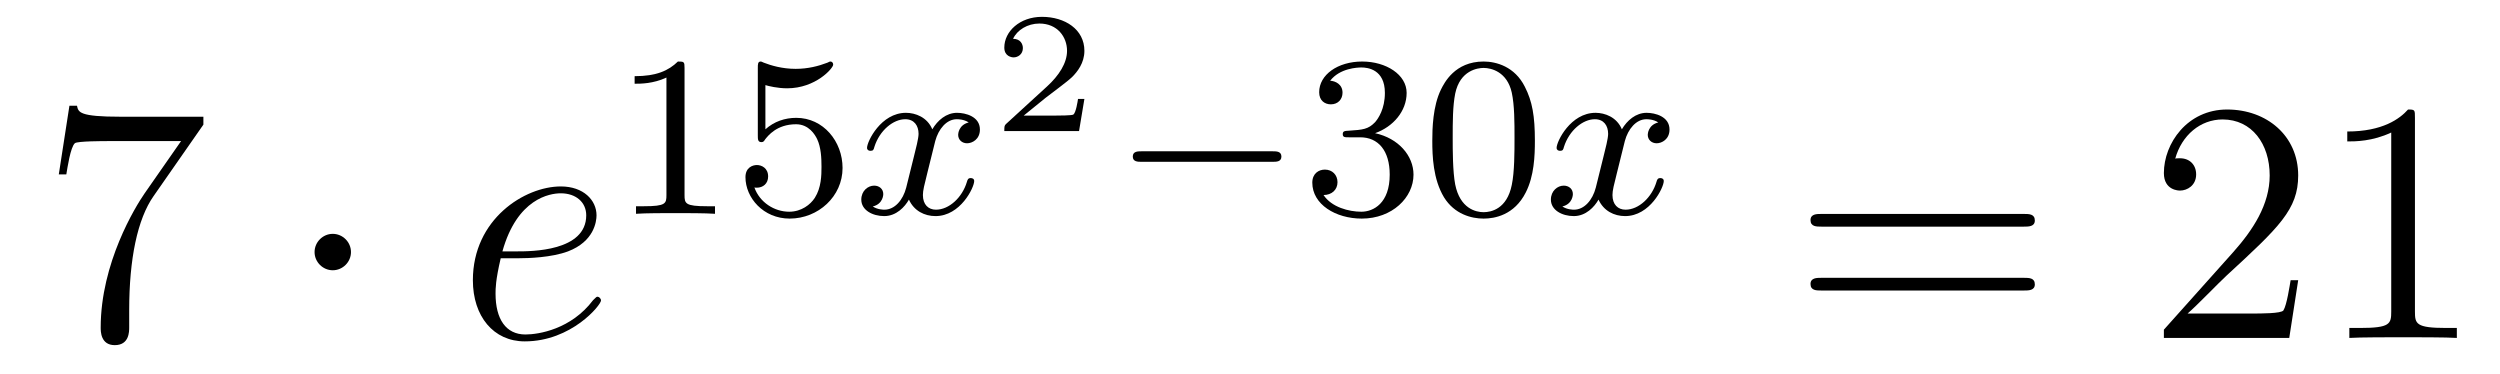 <?xml version='1.0'?>
<!-- This file was generated by dvisvgm 1.14.1 -->
<svg height='13pt' version='1.1' viewBox='0 -13 87 13' width='87pt' xmlns='http://www.w3.org/2000/svg' xmlns:xlink='http://www.w3.org/1999/xlink'>
<g id='page1'>
<g transform='matrix(1 0 0 1 -127 653)'>
<path d='M134.078 -661.663V-661.938H131.197C129.751 -661.938 129.727 -662.094 129.679 -662.321H129.416L129.046 -659.93H129.308C129.344 -660.145 129.452 -660.887 129.608 -661.018C129.703 -661.09 130.6 -661.09 130.767 -661.09H133.301L132.034 -659.273C131.711 -658.807 130.504 -656.846 130.504 -654.599C130.504 -654.467 130.504 -653.989 130.994 -653.989C131.496 -653.989 131.496 -654.455 131.496 -654.611V-655.208C131.496 -656.989 131.783 -658.376 132.345 -659.177L134.078 -661.663Z' fill-rule='evenodd'/>
<path d='M139.214 -657.228C139.214 -657.575 138.927 -657.862 138.58 -657.862C138.234 -657.862 137.947 -657.575 137.947 -657.228C137.947 -656.882 138.234 -656.595 138.58 -656.595C138.927 -656.595 139.214 -656.882 139.214 -657.228Z' fill-rule='evenodd'/>
<path d='M145.058 -657.013C145.381 -657.013 146.194 -657.037 146.767 -657.252C147.676 -657.599 147.759 -658.293 147.759 -658.507C147.759 -659.033 147.306 -659.512 146.516 -659.512C145.261 -659.512 143.456 -658.376 143.456 -656.248C143.456 -654.993 144.174 -654.12 145.261 -654.12C146.887 -654.12 147.915 -655.387 147.915 -655.543C147.915 -655.615 147.843 -655.674 147.795 -655.674C147.759 -655.674 147.748 -655.662 147.64 -655.555C146.875 -654.539 145.74 -654.36 145.285 -654.36C144.604 -654.36 144.245 -654.897 144.245 -655.782C144.245 -655.949 144.245 -656.248 144.425 -657.013H145.058ZM144.484 -657.252C144.998 -659.093 146.134 -659.273 146.516 -659.273C147.042 -659.273 147.401 -658.962 147.401 -658.507C147.401 -657.252 145.488 -657.252 144.986 -657.252H144.484Z' fill-rule='evenodd'/>
<path d='M150.822 -663.636C150.822 -663.851 150.806 -663.859 150.591 -663.859C150.264 -663.54 149.842 -663.349 149.085 -663.349V-663.086C149.3 -663.086 149.73 -663.086 150.192 -663.301V-659.213C150.192 -658.918 150.169 -658.823 149.412 -658.823H149.133V-658.56C149.459 -658.584 150.145 -658.584 150.503 -658.584C150.862 -658.584 151.555 -658.584 151.882 -658.56V-658.823H151.603C150.846 -658.823 150.822 -658.918 150.822 -659.213V-663.636ZM153.636 -663.038C153.739 -663.006 154.058 -662.927 154.392 -662.927C155.389 -662.927 155.994 -663.628 155.994 -663.747C155.994 -663.835 155.938 -663.859 155.898 -663.859C155.883 -663.859 155.867 -663.859 155.795 -663.819C155.484 -663.7 155.118 -663.604 154.688 -663.604C154.217 -663.604 153.827 -663.723 153.58 -663.819C153.5 -663.859 153.484 -663.859 153.476 -663.859C153.372 -663.859 153.372 -663.771 153.372 -663.628V-661.293C153.372 -661.15 153.372 -661.054 153.5 -661.054C153.564 -661.054 153.588 -661.086 153.627 -661.15C153.723 -661.269 154.026 -661.676 154.703 -661.676C155.15 -661.676 155.365 -661.309 155.437 -661.158C155.572 -660.871 155.588 -660.504 155.588 -660.193C155.588 -659.899 155.58 -659.468 155.357 -659.118C155.205 -658.879 154.887 -658.632 154.464 -658.632C153.946 -658.632 153.436 -658.958 153.253 -659.476C153.277 -659.468 153.325 -659.468 153.333 -659.468C153.556 -659.468 153.731 -659.612 153.731 -659.859C153.731 -660.154 153.5 -660.257 153.341 -660.257C153.197 -660.257 152.942 -660.177 152.942 -659.835C152.942 -659.118 153.564 -658.393 154.48 -658.393C155.476 -658.393 156.321 -659.166 156.321 -660.154C156.321 -661.078 155.652 -661.899 154.711 -661.899C154.313 -661.899 153.938 -661.771 153.636 -661.5V-663.038Z' fill-rule='evenodd'/>
<path d='M160.711 -661.739C160.36 -661.652 160.344 -661.341 160.344 -661.309C160.344 -661.134 160.479 -661.014 160.655 -661.014S161.101 -661.15 161.101 -661.492C161.101 -661.947 160.599 -662.074 160.304 -662.074C159.93 -662.074 159.627 -661.811 159.444 -661.5C159.268 -661.923 158.854 -662.074 158.527 -662.074C157.659 -662.074 157.173 -661.078 157.173 -660.855C157.173 -660.783 157.228 -660.751 157.292 -660.751C157.388 -660.751 157.404 -660.791 157.428 -660.887C157.611 -661.468 158.089 -661.851 158.503 -661.851C158.814 -661.851 158.966 -661.628 158.966 -661.341C158.966 -661.182 158.87 -660.815 158.806 -660.56C158.75 -660.329 158.575 -659.62 158.535 -659.468C158.424 -659.038 158.137 -658.703 157.778 -658.703C157.746 -658.703 157.539 -658.703 157.372 -658.815C157.738 -658.902 157.738 -659.237 157.738 -659.245C157.738 -659.428 157.595 -659.54 157.42 -659.54C157.204 -659.54 156.973 -659.357 156.973 -659.054C156.973 -658.687 157.364 -658.48 157.77 -658.48C158.193 -658.48 158.487 -658.799 158.631 -659.054C158.806 -658.663 159.173 -658.48 159.555 -658.48C160.424 -658.48 160.902 -659.476 160.902 -659.699C160.902 -659.779 160.838 -659.803 160.782 -659.803C160.687 -659.803 160.671 -659.747 160.647 -659.667C160.488 -659.134 160.033 -658.703 159.571 -658.703C159.308 -658.703 159.117 -658.879 159.117 -659.213C159.117 -659.373 159.165 -659.556 159.276 -660.002C159.332 -660.241 159.507 -660.942 159.547 -661.094C159.659 -661.508 159.938 -661.851 160.296 -661.851C160.336 -661.851 160.543 -661.851 160.711 -661.739Z' fill-rule='evenodd'/>
<path d='M164.737 -662.557H164.515C164.503 -662.474 164.443 -662.079 164.354 -662.014C164.312 -661.978 163.828 -661.978 163.744 -661.978H162.626L163.391 -662.599C163.595 -662.761 164.127 -663.143 164.312 -663.322C164.491 -663.502 164.737 -663.806 164.737 -664.231C164.737 -664.977 164.061 -665.414 163.26 -665.414C162.488 -665.414 161.95 -664.906 161.95 -664.344C161.95 -664.039 162.207 -664.003 162.273 -664.003C162.423 -664.003 162.596 -664.111 162.596 -664.326C162.596 -664.458 162.518 -664.649 162.255 -664.649C162.393 -664.954 162.758 -665.181 163.17 -665.181C163.798 -665.181 164.133 -664.715 164.133 -664.231C164.133 -663.806 163.852 -663.37 163.433 -662.988L162.016 -661.691C161.957 -661.631 161.95 -661.625 161.95 -661.44H164.551L164.737 -662.557Z' fill-rule='evenodd'/>
<path d='M171.29 -660.369C171.417 -660.369 171.593 -660.369 171.593 -660.552C171.593 -660.735 171.417 -660.735 171.29 -660.735H166.724C166.597 -660.735 166.421 -660.735 166.421 -660.552C166.421 -660.369 166.597 -660.369 166.724 -660.369H171.29Z' fill-rule='evenodd'/>
<path d='M174.334 -661.222C174.963 -661.222 175.362 -660.759 175.362 -659.922C175.362 -658.927 174.796 -658.632 174.374 -658.632C173.935 -658.632 173.338 -658.791 173.059 -659.213C173.346 -659.213 173.545 -659.397 173.545 -659.66C173.545 -659.915 173.361 -660.098 173.106 -660.098C172.891 -660.098 172.668 -659.962 172.668 -659.644C172.668 -658.887 173.481 -658.393 174.39 -658.393C175.449 -658.393 176.19 -659.126 176.19 -659.922C176.19 -660.584 175.664 -661.19 174.852 -661.365C175.481 -661.588 175.951 -662.13 175.951 -662.767C175.951 -663.405 175.234 -663.859 174.405 -663.859C173.553 -663.859 172.907 -663.397 172.907 -662.791C172.907 -662.496 173.106 -662.369 173.314 -662.369C173.561 -662.369 173.72 -662.544 173.72 -662.775C173.72 -663.07 173.465 -663.182 173.29 -663.19C173.625 -663.628 174.238 -663.652 174.381 -663.652C174.589 -663.652 175.194 -663.588 175.194 -662.767C175.194 -662.209 174.963 -661.875 174.852 -661.747C174.613 -661.5 174.429 -661.484 173.943 -661.452C173.792 -661.445 173.728 -661.437 173.728 -661.333C173.728 -661.222 173.8 -661.222 173.935 -661.222H174.334ZM180.414 -661.102C180.414 -661.954 180.326 -662.472 180.064 -662.982C179.713 -663.684 179.068 -663.859 178.629 -663.859C177.625 -663.859 177.259 -663.11 177.147 -662.887C176.86 -662.305 176.844 -661.516 176.844 -661.102C176.844 -660.576 176.868 -659.771 177.251 -659.134C177.617 -658.544 178.207 -658.393 178.629 -658.393C179.012 -658.393 179.697 -658.512 180.096 -659.301C180.39 -659.875 180.414 -660.584 180.414 -661.102ZM178.629 -658.616C178.358 -658.616 177.809 -658.743 177.641 -659.58C177.554 -660.034 177.554 -660.783 177.554 -661.197C177.554 -661.747 177.554 -662.305 177.641 -662.743C177.809 -663.556 178.43 -663.636 178.629 -663.636C178.9 -663.636 179.45 -663.5 179.61 -662.775C179.705 -662.337 179.705 -661.739 179.705 -661.197C179.705 -660.727 179.705 -660.01 179.61 -659.564C179.442 -658.727 178.892 -658.616 178.629 -658.616Z' fill-rule='evenodd'/>
<path d='M184.708 -661.739C184.358 -661.652 184.342 -661.341 184.342 -661.309C184.342 -661.134 184.477 -661.014 184.652 -661.014C184.828 -661.014 185.099 -661.15 185.099 -661.492C185.099 -661.947 184.597 -662.074 184.302 -662.074C183.927 -662.074 183.624 -661.811 183.441 -661.5C183.266 -661.923 182.852 -662.074 182.525 -662.074C181.656 -662.074 181.17 -661.078 181.17 -660.855C181.17 -660.783 181.226 -660.751 181.29 -660.751C181.386 -660.751 181.401 -660.791 181.425 -660.887C181.609 -661.468 182.087 -661.851 182.501 -661.851C182.812 -661.851 182.963 -661.628 182.963 -661.341C182.963 -661.182 182.868 -660.815 182.804 -660.56C182.748 -660.329 182.573 -659.62 182.533 -659.468C182.421 -659.038 182.135 -658.703 181.776 -658.703C181.744 -658.703 181.537 -658.703 181.37 -658.815C181.736 -658.902 181.736 -659.237 181.736 -659.245C181.736 -659.428 181.593 -659.54 181.417 -659.54C181.202 -659.54 180.971 -659.357 180.971 -659.054C180.971 -658.687 181.361 -658.48 181.768 -658.48C182.19 -658.48 182.485 -658.799 182.629 -659.054C182.804 -658.663 183.171 -658.48 183.553 -658.48C184.421 -658.48 184.899 -659.476 184.899 -659.699C184.899 -659.779 184.836 -659.803 184.78 -659.803C184.684 -659.803 184.668 -659.747 184.644 -659.667C184.485 -659.134 184.031 -658.703 183.569 -658.703C183.306 -658.703 183.114 -658.879 183.114 -659.213C183.114 -659.373 183.162 -659.556 183.274 -660.002C183.33 -660.241 183.505 -660.942 183.545 -661.094C183.656 -661.508 183.936 -661.851 184.294 -661.851C184.334 -661.851 184.541 -661.851 184.708 -661.739Z' fill-rule='evenodd'/>
<path d='M197.429 -658.113C197.597 -658.113 197.812 -658.113 197.812 -658.328C197.812 -658.555 197.609 -658.555 197.429 -658.555H190.388C190.221 -658.555 190.006 -658.555 190.006 -658.34C190.006 -658.113 190.209 -658.113 190.388 -658.113H197.429ZM197.429 -655.89C197.597 -655.89 197.812 -655.89 197.812 -656.105C197.812 -656.332 197.609 -656.332 197.429 -656.332H190.388C190.221 -656.332 190.006 -656.332 190.006 -656.117C190.006 -655.89 190.209 -655.89 190.388 -655.89H197.429Z' fill-rule='evenodd'/>
<path d='M206.977 -656.248H206.714C206.678 -656.045 206.582 -655.387 206.462 -655.196C206.38 -655.089 205.698 -655.089 205.339 -655.089H203.128C203.45 -655.364 204.18 -656.129 204.491 -656.416C206.308 -658.089 206.977 -658.711 206.977 -659.894C206.977 -661.269 205.889 -662.189 204.503 -662.189C203.116 -662.189 202.303 -661.006 202.303 -659.978C202.303 -659.368 202.829 -659.368 202.865 -659.368C203.116 -659.368 203.426 -659.547 203.426 -659.93C203.426 -660.265 203.2 -660.492 202.865 -660.492C202.757 -660.492 202.734 -660.492 202.698 -660.48C202.925 -661.293 203.57 -661.843 204.347 -661.843C205.363 -661.843 205.985 -660.994 205.985 -659.894C205.985 -658.878 205.399 -657.993 204.718 -657.228L202.303 -654.527V-654.24H206.666L206.977 -656.248ZM211.04 -661.902C211.04 -662.178 211.04 -662.189 210.8 -662.189C210.514 -661.867 209.916 -661.424 208.685 -661.424V-661.078C208.96 -661.078 209.557 -661.078 210.215 -661.388V-655.16C210.215 -654.73 210.179 -654.587 209.128 -654.587H208.757V-654.24C209.08 -654.264 210.239 -654.264 210.634 -654.264C211.028 -654.264 212.176 -654.264 212.498 -654.24V-654.587H212.128C211.076 -654.587 211.04 -654.73 211.04 -655.16V-661.902Z' fill-rule='evenodd'/>
</g>
</g>
</svg>
